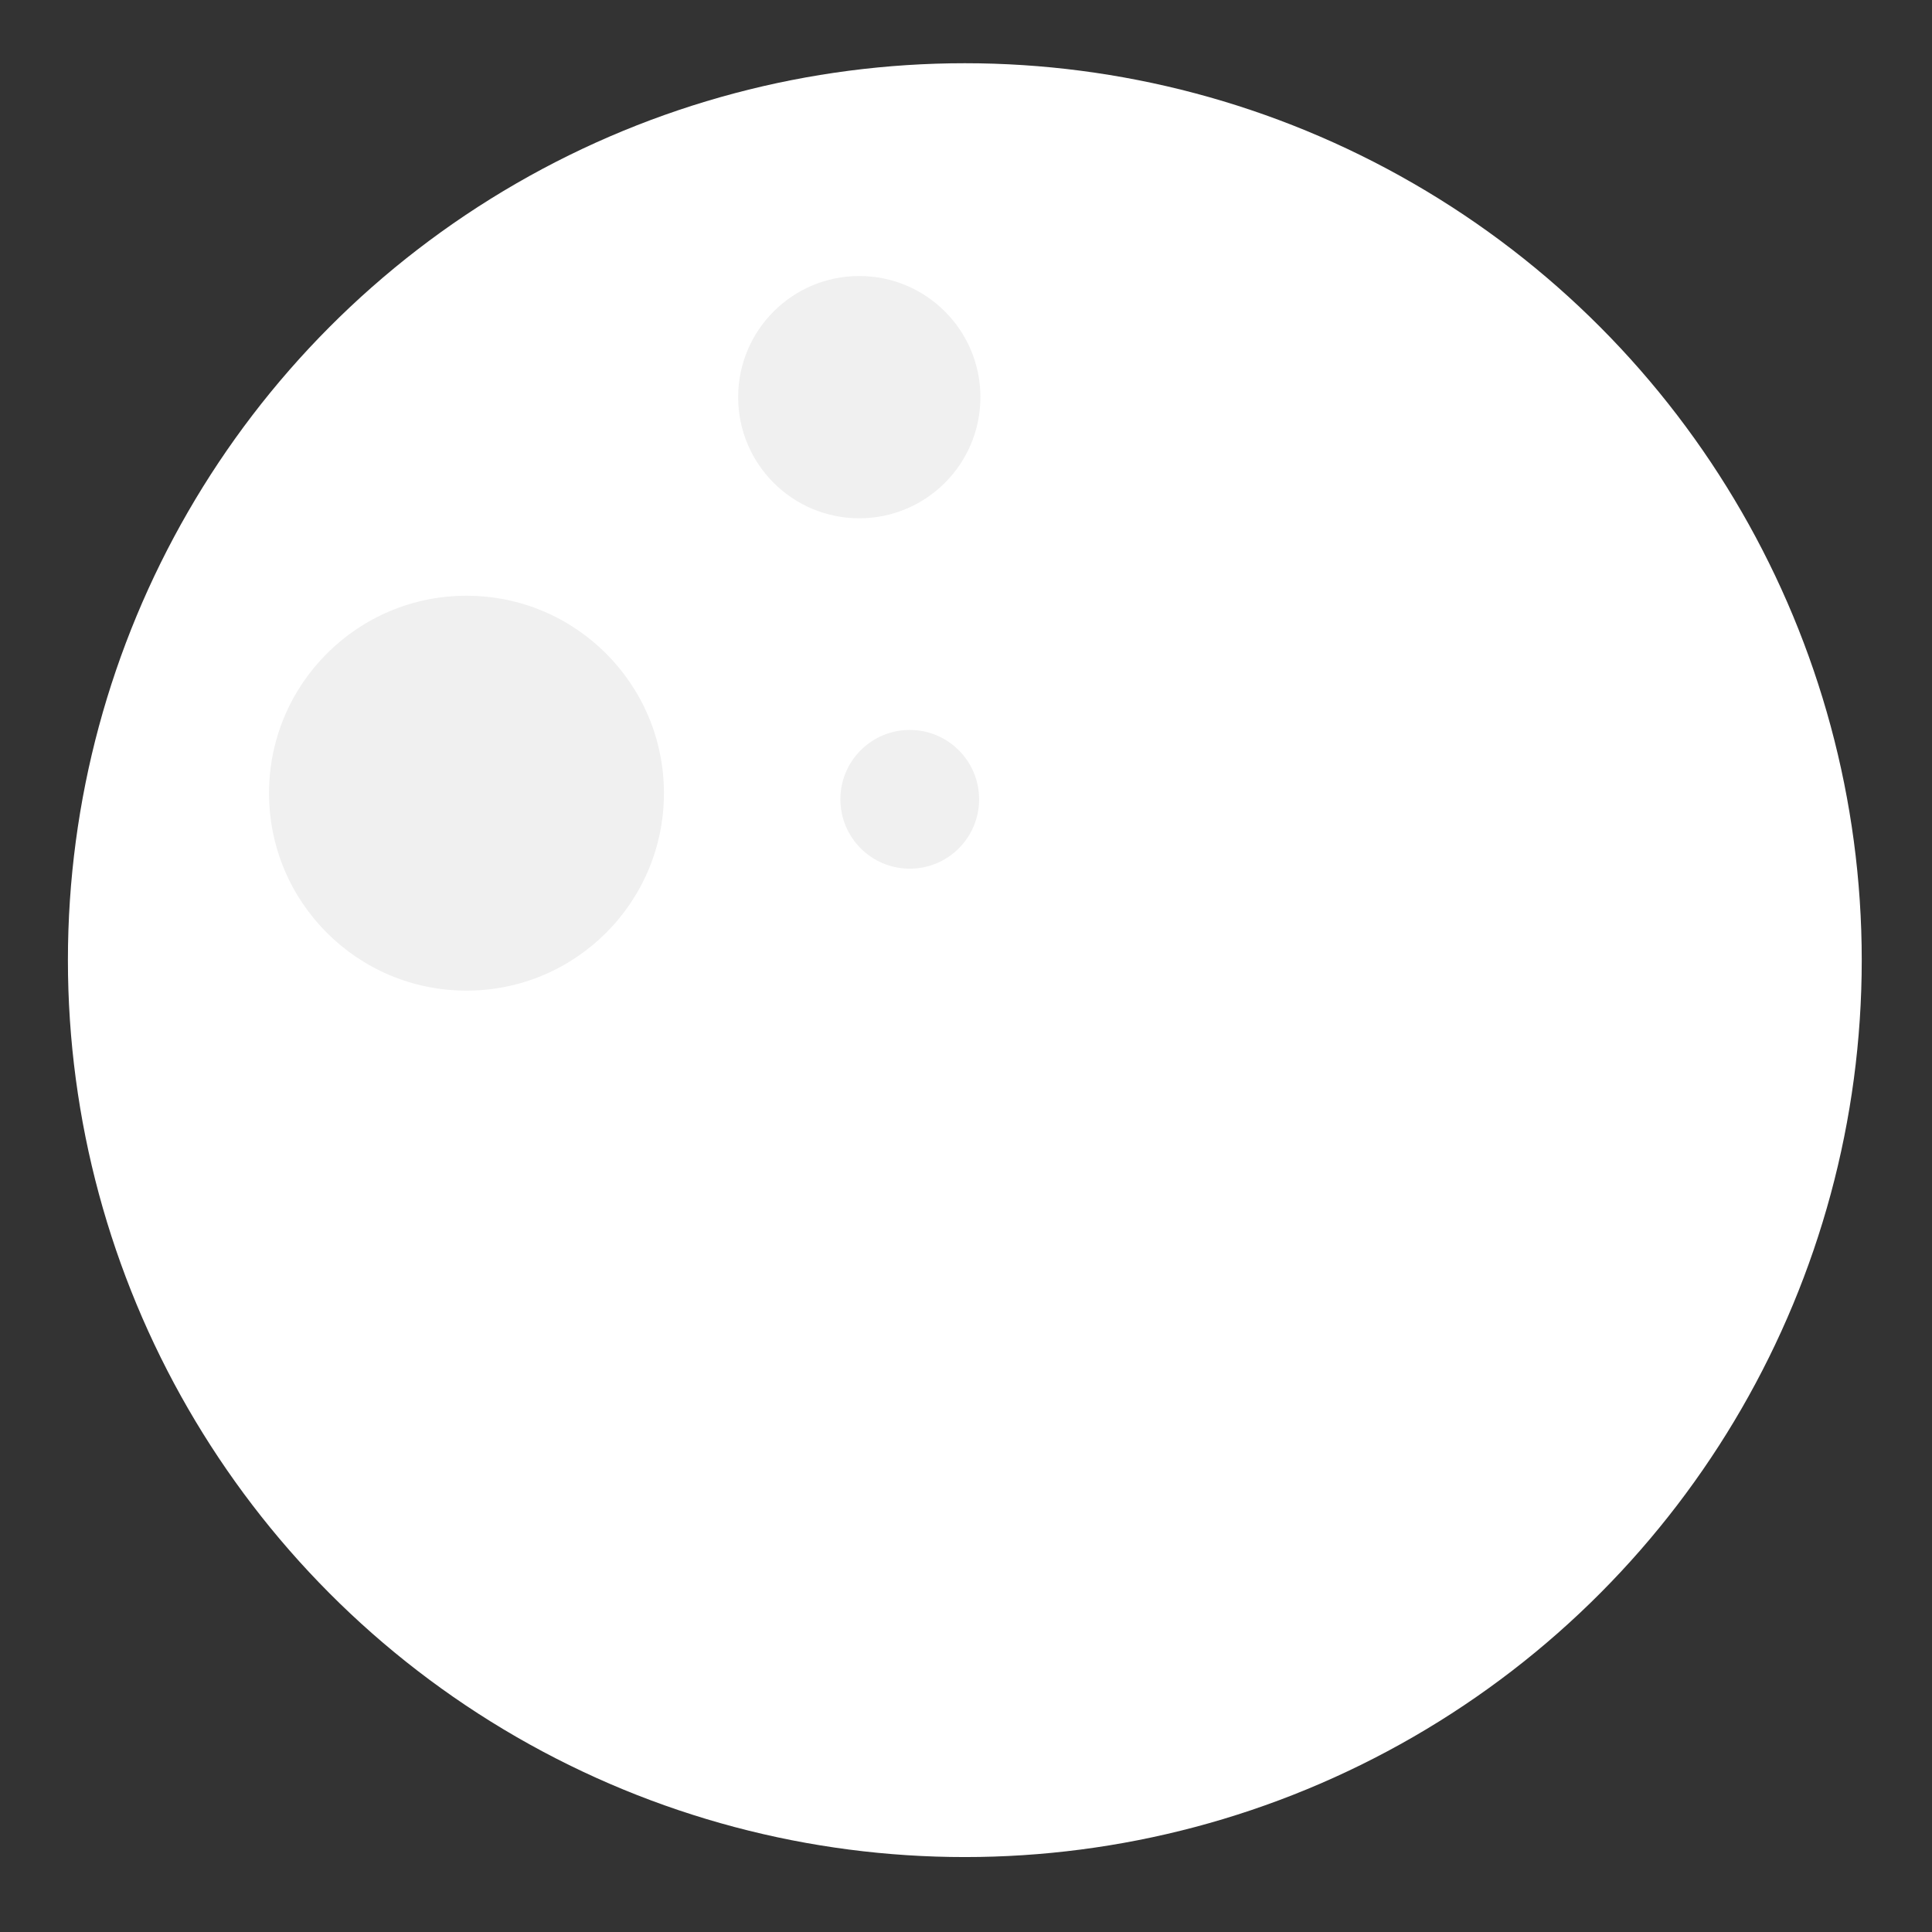 <?xml version="1.0" encoding="UTF-8" standalone="no"?><!DOCTYPE svg PUBLIC "-//W3C//DTD SVG 1.1//EN" "http://www.w3.org/Graphics/SVG/1.1/DTD/svg11.dtd"><svg width="100%" height="100%" viewBox="0 0 600 600" version="1.1" xmlns="http://www.w3.org/2000/svg" xmlns:xlink="http://www.w3.org/1999/xlink" xml:space="preserve" xmlns:serif="http://www.serif.com/" style="fill-rule:evenodd;clip-rule:evenodd;stroke-linejoin:round;stroke-miterlimit:2;"><rect x="0" y="0" width="600" height="600" fill="#333333" stroke="none"/><circle cx="299.636" cy="298.182" r="278.545" style="fill:#fff;"/><circle cx="144.871" cy="246.331" r="61.32" style="fill:#f0f0f0;"/><circle cx="266.857" cy="123.338" r="37.618" style="fill:#f0f0f0;"/><circle cx="282.531" cy="248.232" r="21.541" style="fill:#f0f0f0;"/></svg>